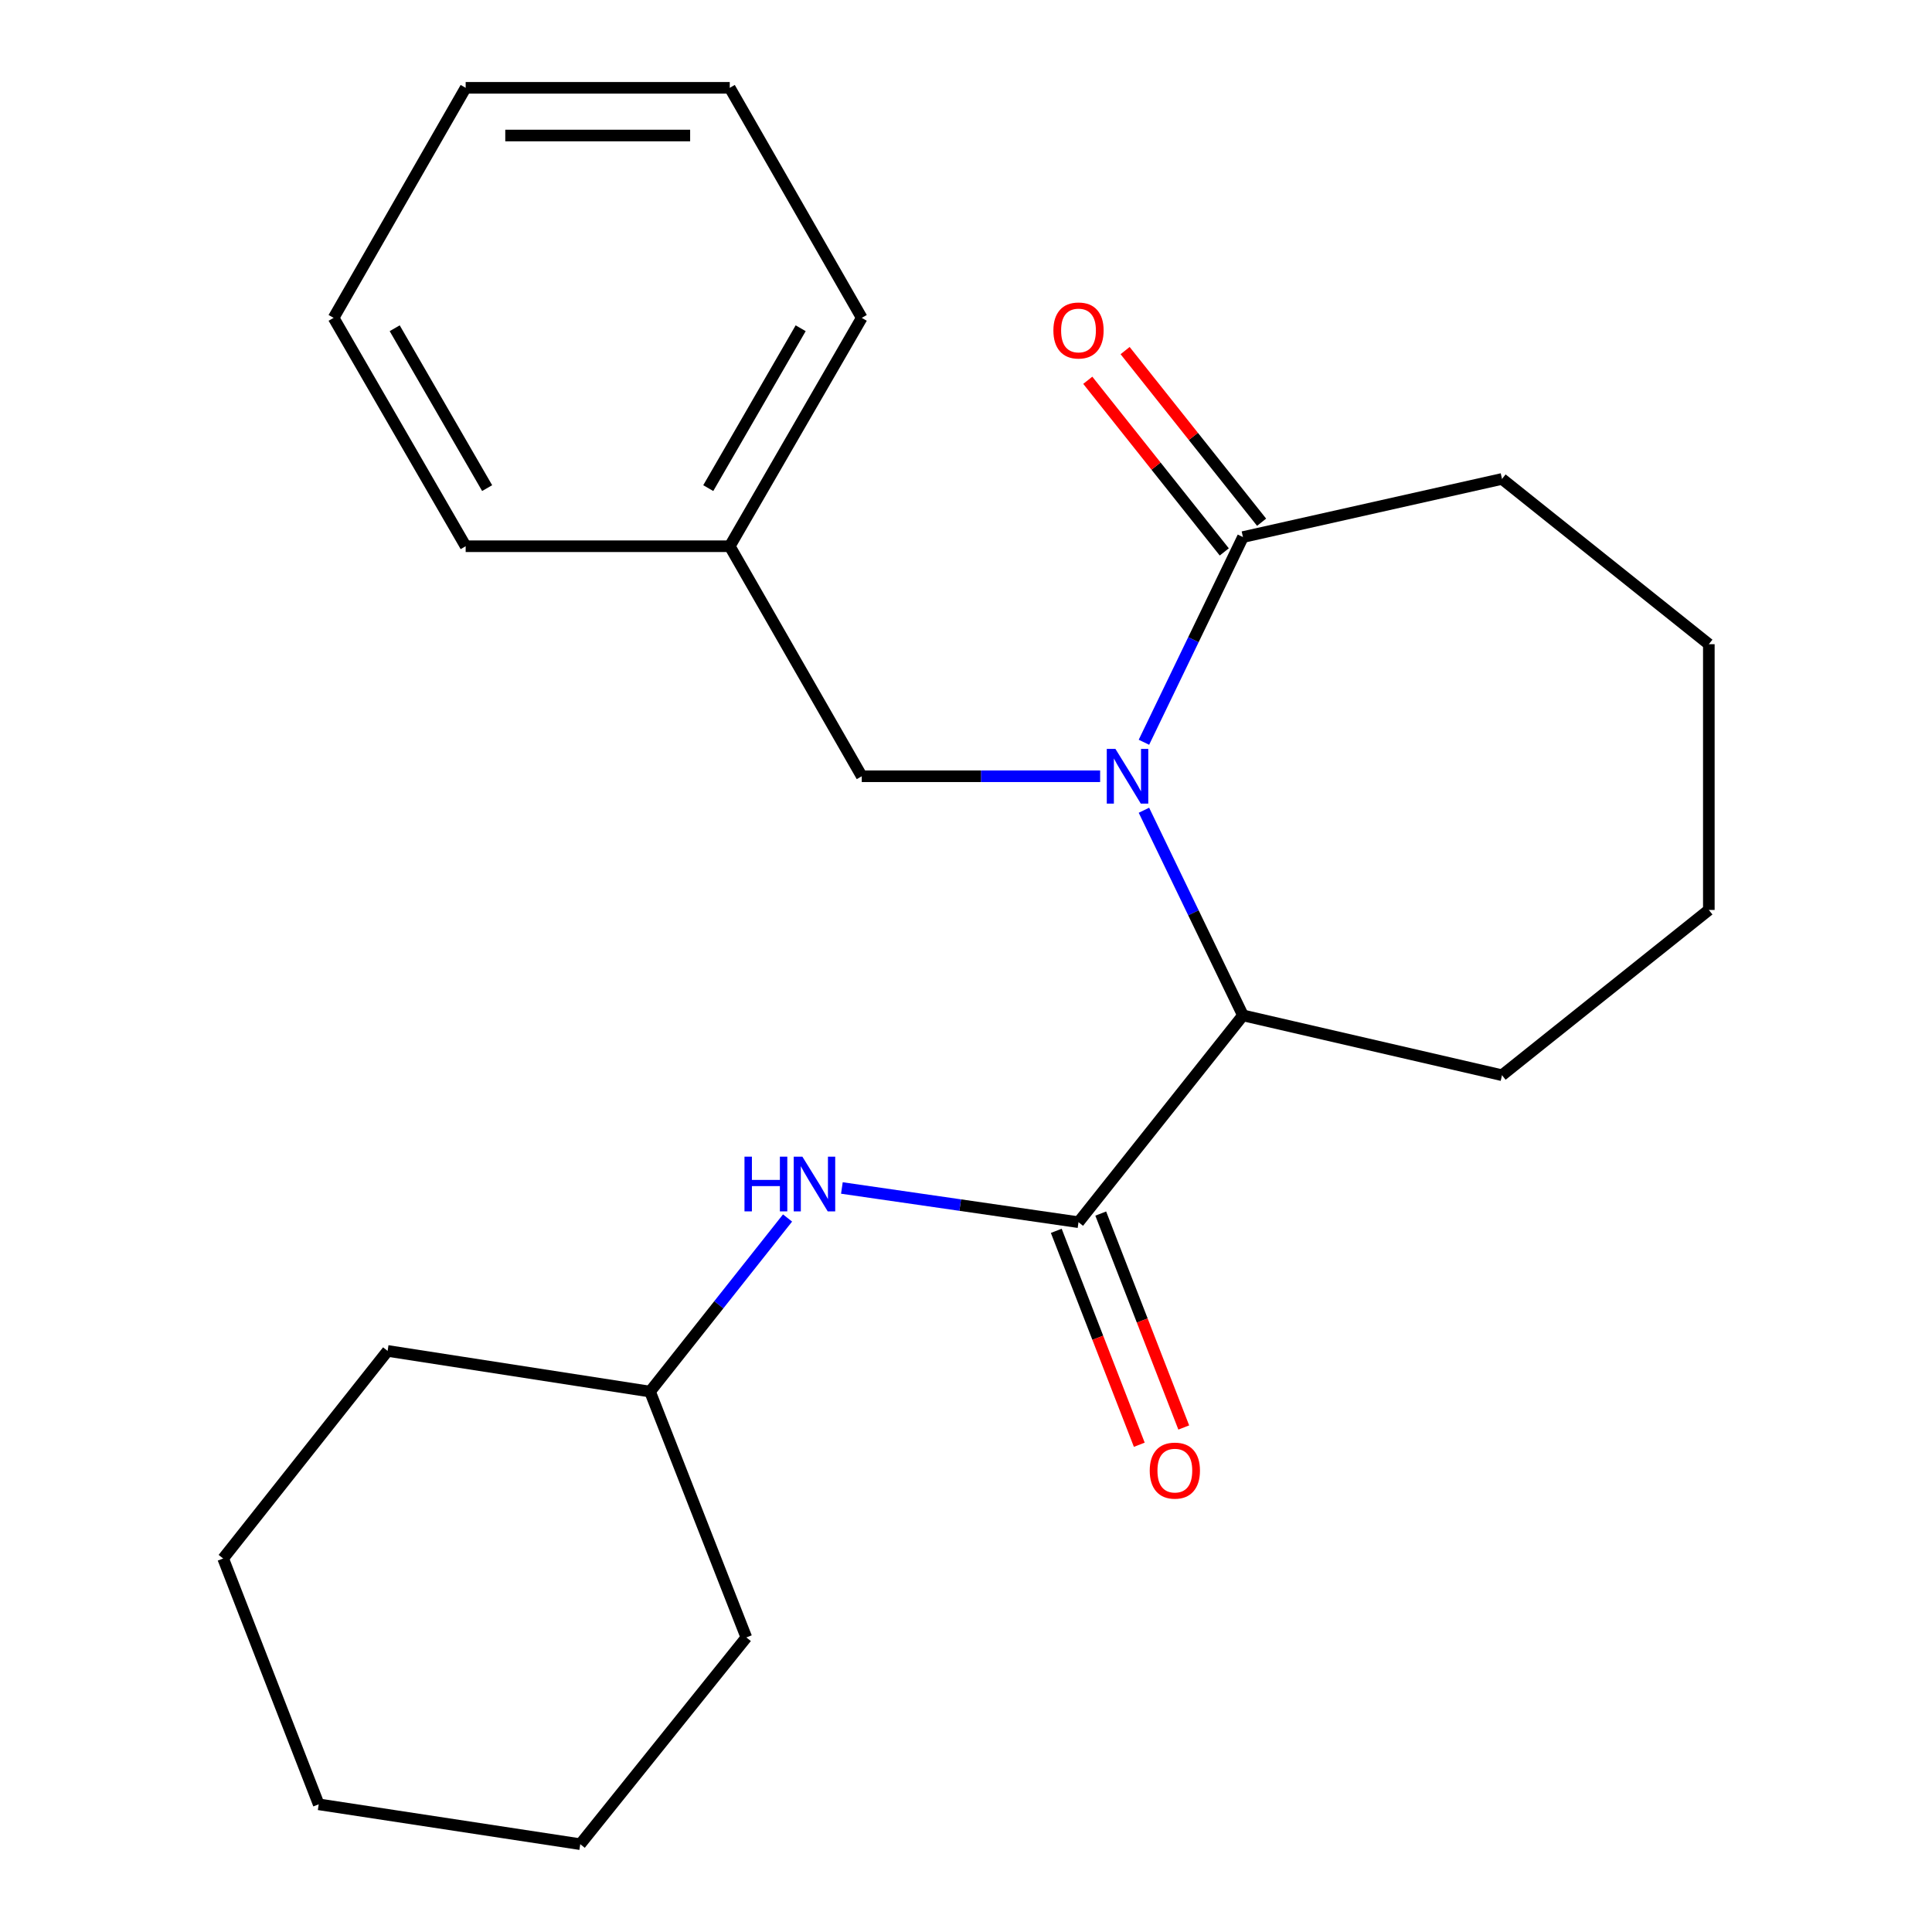 <?xml version='1.0' encoding='iso-8859-1'?>
<svg version='1.1' baseProfile='full'
              xmlns='http://www.w3.org/2000/svg'
                      xmlns:rdkit='http://www.rdkit.org/xml'
                      xmlns:xlink='http://www.w3.org/1999/xlink'
                  xml:space='preserve'
width='1000px' height='1000px' viewBox='0 0 1000 1000'>
<!-- END OF HEADER -->
<rect style='opacity:1.0;fill:#FFFFFF;stroke:none' width='1000' height='1000' x='0' y='0'> </rect>
<path class='bond-1' d='M 592.098,419.385 L 617.722,472.475' style='fill:none;fill-rule:evenodd;stroke:#0000FF;stroke-width:6px;stroke-linecap:butt;stroke-linejoin:miter;stroke-opacity:1' />
<path class='bond-1' d='M 617.722,472.475 L 643.346,525.564' style='fill:none;fill-rule:evenodd;stroke:#000000;stroke-width:6px;stroke-linecap:butt;stroke-linejoin:miter;stroke-opacity:1' />
<path class='bond-2' d='M 592.096,384.193 L 617.721,331.09' style='fill:none;fill-rule:evenodd;stroke:#0000FF;stroke-width:6px;stroke-linecap:butt;stroke-linejoin:miter;stroke-opacity:1' />
<path class='bond-2' d='M 617.721,331.09 L 643.346,277.987' style='fill:none;fill-rule:evenodd;stroke:#000000;stroke-width:6px;stroke-linecap:butt;stroke-linejoin:miter;stroke-opacity:1' />
<path class='bond-4' d='M 569.426,401.789 L 507.736,401.789' style='fill:none;fill-rule:evenodd;stroke:#0000FF;stroke-width:6px;stroke-linecap:butt;stroke-linejoin:miter;stroke-opacity:1' />
<path class='bond-4' d='M 507.736,401.789 L 446.046,401.789' style='fill:none;fill-rule:evenodd;stroke:#000000;stroke-width:6px;stroke-linecap:butt;stroke-linejoin:miter;stroke-opacity:1' />
<path class='bond-0' d='M 558.233,632.607 L 643.346,525.564' style='fill:none;fill-rule:evenodd;stroke:#000000;stroke-width:6px;stroke-linecap:butt;stroke-linejoin:miter;stroke-opacity:1' />
<path class='bond-3' d='M 558.233,632.607 L 496.995,623.752' style='fill:none;fill-rule:evenodd;stroke:#000000;stroke-width:6px;stroke-linecap:butt;stroke-linejoin:miter;stroke-opacity:1' />
<path class='bond-3' d='M 496.995,623.752 L 435.758,614.897' style='fill:none;fill-rule:evenodd;stroke:#0000FF;stroke-width:6px;stroke-linecap:butt;stroke-linejoin:miter;stroke-opacity:1' />
<path class='bond-5' d='M 546.725,637.073 L 568.211,692.436' style='fill:none;fill-rule:evenodd;stroke:#000000;stroke-width:6px;stroke-linecap:butt;stroke-linejoin:miter;stroke-opacity:1' />
<path class='bond-5' d='M 568.211,692.436 L 589.697,747.8' style='fill:none;fill-rule:evenodd;stroke:#FF0000;stroke-width:6px;stroke-linecap:butt;stroke-linejoin:miter;stroke-opacity:1' />
<path class='bond-5' d='M 569.74,628.141 L 591.225,683.505' style='fill:none;fill-rule:evenodd;stroke:#000000;stroke-width:6px;stroke-linecap:butt;stroke-linejoin:miter;stroke-opacity:1' />
<path class='bond-5' d='M 591.225,683.505 L 612.711,738.868' style='fill:none;fill-rule:evenodd;stroke:#FF0000;stroke-width:6px;stroke-linecap:butt;stroke-linejoin:miter;stroke-opacity:1' />
<path class='bond-10' d='M 643.346,525.564 L 777.434,556.532' style='fill:none;fill-rule:evenodd;stroke:#000000;stroke-width:6px;stroke-linecap:butt;stroke-linejoin:miter;stroke-opacity:1' />
<path class='bond-6' d='M 653.006,270.304 L 617.678,225.885' style='fill:none;fill-rule:evenodd;stroke:#000000;stroke-width:6px;stroke-linecap:butt;stroke-linejoin:miter;stroke-opacity:1' />
<path class='bond-6' d='M 617.678,225.885 L 582.351,181.466' style='fill:none;fill-rule:evenodd;stroke:#FF0000;stroke-width:6px;stroke-linecap:butt;stroke-linejoin:miter;stroke-opacity:1' />
<path class='bond-6' d='M 633.685,285.67 L 598.358,241.251' style='fill:none;fill-rule:evenodd;stroke:#000000;stroke-width:6px;stroke-linecap:butt;stroke-linejoin:miter;stroke-opacity:1' />
<path class='bond-6' d='M 598.358,241.251 L 563.03,196.833' style='fill:none;fill-rule:evenodd;stroke:#FF0000;stroke-width:6px;stroke-linecap:butt;stroke-linejoin:miter;stroke-opacity:1' />
<path class='bond-9' d='M 643.346,277.987 L 777.434,247.897' style='fill:none;fill-rule:evenodd;stroke:#000000;stroke-width:6px;stroke-linecap:butt;stroke-linejoin:miter;stroke-opacity:1' />
<path class='bond-8' d='M 407.634,630.431 L 372.043,675.358' style='fill:none;fill-rule:evenodd;stroke:#0000FF;stroke-width:6px;stroke-linecap:butt;stroke-linejoin:miter;stroke-opacity:1' />
<path class='bond-8' d='M 372.043,675.358 L 336.453,720.285' style='fill:none;fill-rule:evenodd;stroke:#000000;stroke-width:6px;stroke-linecap:butt;stroke-linejoin:miter;stroke-opacity:1' />
<path class='bond-7' d='M 446.046,401.789 L 377.72,282.732' style='fill:none;fill-rule:evenodd;stroke:#000000;stroke-width:6px;stroke-linecap:butt;stroke-linejoin:miter;stroke-opacity:1' />
<path class='bond-11' d='M 377.72,282.732 L 446.046,164.525' style='fill:none;fill-rule:evenodd;stroke:#000000;stroke-width:6px;stroke-linecap:butt;stroke-linejoin:miter;stroke-opacity:1' />
<path class='bond-11' d='M 366.596,252.647 L 414.425,169.902' style='fill:none;fill-rule:evenodd;stroke:#000000;stroke-width:6px;stroke-linecap:butt;stroke-linejoin:miter;stroke-opacity:1' />
<path class='bond-12' d='M 377.72,282.732 L 241.026,282.732' style='fill:none;fill-rule:evenodd;stroke:#000000;stroke-width:6px;stroke-linecap:butt;stroke-linejoin:miter;stroke-opacity:1' />
<path class='bond-13' d='M 336.453,720.285 L 200.622,699.233' style='fill:none;fill-rule:evenodd;stroke:#000000;stroke-width:6px;stroke-linecap:butt;stroke-linejoin:miter;stroke-opacity:1' />
<path class='bond-14' d='M 336.453,720.285 L 386.305,847.53' style='fill:none;fill-rule:evenodd;stroke:#000000;stroke-width:6px;stroke-linecap:butt;stroke-linejoin:miter;stroke-opacity:1' />
<path class='bond-15' d='M 777.434,247.897 L 884.491,333.435' style='fill:none;fill-rule:evenodd;stroke:#000000;stroke-width:6px;stroke-linecap:butt;stroke-linejoin:miter;stroke-opacity:1' />
<path class='bond-16' d='M 777.434,556.532 L 884.491,470.993' style='fill:none;fill-rule:evenodd;stroke:#000000;stroke-width:6px;stroke-linecap:butt;stroke-linejoin:miter;stroke-opacity:1' />
<path class='bond-18' d='M 446.046,164.525 L 377.72,45.455' style='fill:none;fill-rule:evenodd;stroke:#000000;stroke-width:6px;stroke-linecap:butt;stroke-linejoin:miter;stroke-opacity:1' />
<path class='bond-17' d='M 241.026,282.732 L 172.672,164.525' style='fill:none;fill-rule:evenodd;stroke:#000000;stroke-width:6px;stroke-linecap:butt;stroke-linejoin:miter;stroke-opacity:1' />
<path class='bond-17' d='M 252.143,252.643 L 204.296,169.899' style='fill:none;fill-rule:evenodd;stroke:#000000;stroke-width:6px;stroke-linecap:butt;stroke-linejoin:miter;stroke-opacity:1' />
<path class='bond-19' d='M 200.622,699.233 L 115.509,806.674' style='fill:none;fill-rule:evenodd;stroke:#000000;stroke-width:6px;stroke-linecap:butt;stroke-linejoin:miter;stroke-opacity:1' />
<path class='bond-20' d='M 386.305,847.53 L 300.342,954.545' style='fill:none;fill-rule:evenodd;stroke:#000000;stroke-width:6px;stroke-linecap:butt;stroke-linejoin:miter;stroke-opacity:1' />
<path class='bond-23' d='M 884.491,333.435 L 884.491,470.993' style='fill:none;fill-rule:evenodd;stroke:#000000;stroke-width:6px;stroke-linecap:butt;stroke-linejoin:miter;stroke-opacity:1' />
<path class='bond-21' d='M 172.672,164.525 L 241.026,45.455' style='fill:none;fill-rule:evenodd;stroke:#000000;stroke-width:6px;stroke-linecap:butt;stroke-linejoin:miter;stroke-opacity:1' />
<path class='bond-24' d='M 377.72,45.455 L 241.026,45.455' style='fill:none;fill-rule:evenodd;stroke:#000000;stroke-width:6px;stroke-linecap:butt;stroke-linejoin:miter;stroke-opacity:1' />
<path class='bond-24' d='M 357.216,70.141 L 261.53,70.141' style='fill:none;fill-rule:evenodd;stroke:#000000;stroke-width:6px;stroke-linecap:butt;stroke-linejoin:miter;stroke-opacity:1' />
<path class='bond-25' d='M 115.509,806.674 L 164.964,933.919' style='fill:none;fill-rule:evenodd;stroke:#000000;stroke-width:6px;stroke-linecap:butt;stroke-linejoin:miter;stroke-opacity:1' />
<path class='bond-22' d='M 300.342,954.545 L 164.964,933.919' style='fill:none;fill-rule:evenodd;stroke:#000000;stroke-width:6px;stroke-linecap:butt;stroke-linejoin:miter;stroke-opacity:1' />
<path  class='atom-0' d='M 577.345 387.629
L 586.625 402.629
Q 587.545 404.109, 589.025 406.789
Q 590.505 409.469, 590.585 409.629
L 590.585 387.629
L 594.345 387.629
L 594.345 415.949
L 590.465 415.949
L 580.505 399.549
Q 579.345 397.629, 578.105 395.429
Q 576.905 393.229, 576.545 392.549
L 576.545 415.949
L 572.865 415.949
L 572.865 387.629
L 577.345 387.629
' fill='#0000FF'/>
<path  class='atom-4' d='M 385.346 598.684
L 389.186 598.684
L 389.186 610.724
L 403.666 610.724
L 403.666 598.684
L 407.506 598.684
L 407.506 627.004
L 403.666 627.004
L 403.666 613.924
L 389.186 613.924
L 389.186 627.004
L 385.346 627.004
L 385.346 598.684
' fill='#0000FF'/>
<path  class='atom-4' d='M 415.306 598.684
L 424.586 613.684
Q 425.506 615.164, 426.986 617.844
Q 428.466 620.524, 428.546 620.684
L 428.546 598.684
L 432.306 598.684
L 432.306 627.004
L 428.426 627.004
L 418.466 610.604
Q 417.306 608.684, 416.066 606.484
Q 414.866 604.284, 414.506 603.604
L 414.506 627.004
L 410.826 627.004
L 410.826 598.684
L 415.306 598.684
' fill='#0000FF'/>
<path  class='atom-6' d='M 595.099 761.18
Q 595.099 754.38, 598.459 750.58
Q 601.819 746.78, 608.099 746.78
Q 614.379 746.78, 617.739 750.58
Q 621.099 754.38, 621.099 761.18
Q 621.099 768.06, 617.699 771.98
Q 614.299 775.86, 608.099 775.86
Q 601.859 775.86, 598.459 771.98
Q 595.099 768.1, 595.099 761.18
M 608.099 772.66
Q 612.419 772.66, 614.739 769.78
Q 617.099 766.86, 617.099 761.18
Q 617.099 755.62, 614.739 752.82
Q 612.419 749.98, 608.099 749.98
Q 603.779 749.98, 601.419 752.78
Q 599.099 755.58, 599.099 761.18
Q 599.099 766.9, 601.419 769.78
Q 603.779 772.66, 608.099 772.66
' fill='#FF0000'/>
<path  class='atom-7' d='M 545.233 171.051
Q 545.233 164.251, 548.593 160.451
Q 551.953 156.651, 558.233 156.651
Q 564.513 156.651, 567.873 160.451
Q 571.233 164.251, 571.233 171.051
Q 571.233 177.931, 567.833 181.851
Q 564.433 185.731, 558.233 185.731
Q 551.993 185.731, 548.593 181.851
Q 545.233 177.971, 545.233 171.051
M 558.233 182.531
Q 562.553 182.531, 564.873 179.651
Q 567.233 176.731, 567.233 171.051
Q 567.233 165.491, 564.873 162.691
Q 562.553 159.851, 558.233 159.851
Q 553.913 159.851, 551.553 162.651
Q 549.233 165.451, 549.233 171.051
Q 549.233 176.771, 551.553 179.651
Q 553.913 182.531, 558.233 182.531
' fill='#FF0000'/>
</svg>
